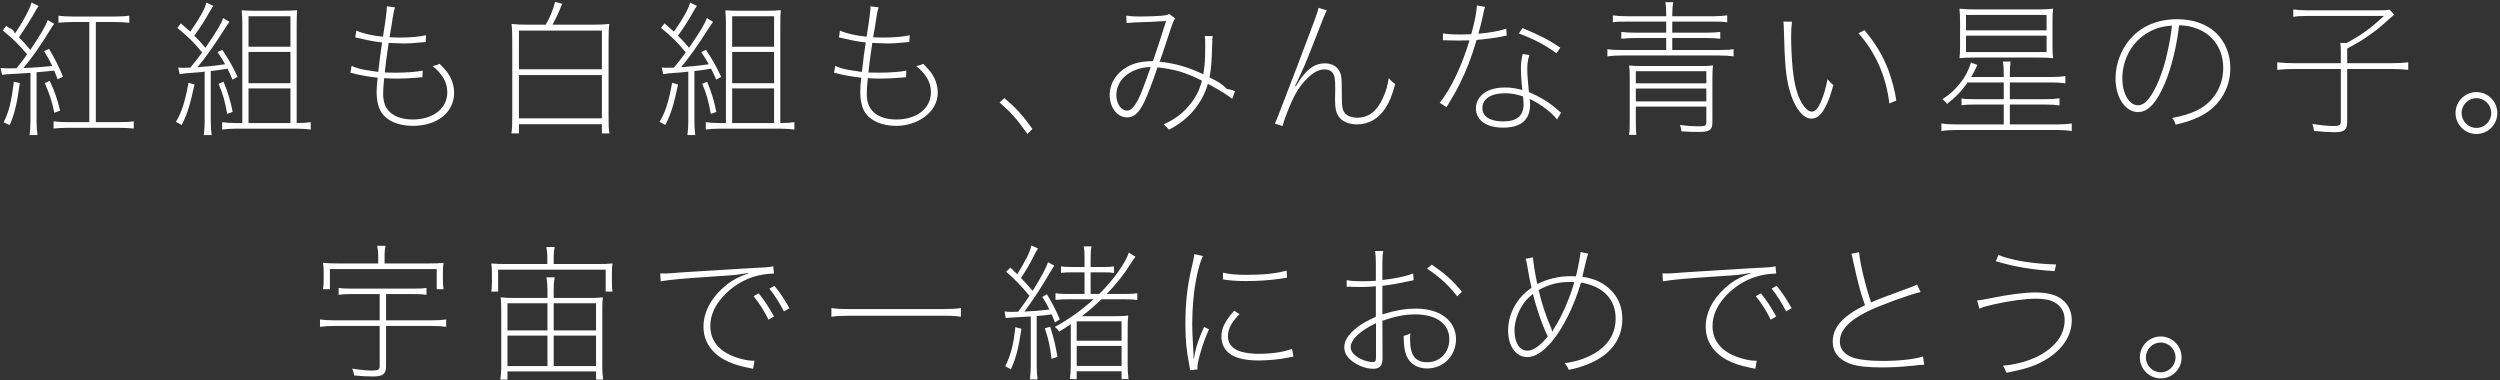 <svg 
 xmlns="http://www.w3.org/2000/svg"
 xmlns:xlink="http://www.w3.org/1999/xlink"
 width="638px" height="97px">
<rect width="100%" height="100%" fill="#333333" stroke="none"/>
<path fill-rule="evenodd"  fill="rgb(255, 255, 255)"
 d="M631.983,34.198 C629.034,34.198 626.653,31.779 626.653,28.830 C626.653,25.919 629.034,23.500 631.983,23.500 C634.932,23.500 637.314,25.881 637.314,28.868 C637.314,31.817 634.932,34.198 631.983,34.198 ZM631.983,25.050 C629.904,25.050 628.203,26.751 628.203,28.830 C628.203,30.947 629.904,32.648 631.983,32.648 C634.062,32.648 635.764,30.947 635.764,28.830 C635.764,26.751 634.062,25.050 631.983,25.050 ZM599.004,17.602 L599.004,31.023 C599.004,33.140 598.286,33.745 595.791,33.745 C594.430,33.745 592.728,33.631 590.536,33.404 C590.460,32.724 590.347,32.308 590.120,31.628 C592.502,32.006 594.127,32.157 595.602,32.157 C597.000,32.157 597.378,31.930 597.378,31.023 L597.378,17.602 L585.546,17.602 C583.806,17.602 582.597,17.678 581.160,17.829 L581.160,15.901 C582.597,16.052 583.731,16.128 585.621,16.128 L597.378,16.128 L597.378,13.255 C597.378,12.499 597.341,11.667 597.265,10.949 L598.891,10.949 C602.747,8.869 604.977,7.244 608.380,4.068 L588.721,4.068 C587.398,4.068 586.150,4.144 585.243,4.295 L585.243,2.405 C586.188,2.556 587.360,2.632 588.797,2.632 L607.094,2.632 C608.493,2.632 609.211,2.594 609.854,2.481 L610.988,3.728 C610.119,4.484 610.005,4.598 609.665,4.900 C607.056,7.244 606.641,7.584 604.788,8.869 C602.898,10.230 601.688,10.949 599.004,12.385 L599.004,16.128 L610.270,16.128 C612.198,16.128 613.294,16.052 614.580,15.901 L614.580,17.829 C613.256,17.678 612.160,17.602 610.270,17.602 L599.004,17.602 ZM555.232,31.817 C554.929,30.909 554.816,30.683 554.324,30.115 C557.084,29.586 558.861,29.019 560.638,28.187 C564.834,26.146 567.367,22.063 567.367,17.375 C567.367,12.688 564.910,8.945 560.789,7.357 C559.277,6.752 558.105,6.526 556.101,6.450 C555.572,11.440 554.135,17.375 552.472,21.269 C550.355,26.259 548.162,28.603 545.629,28.603 C542.378,28.603 539.883,24.861 539.883,20.022 C539.883,17.111 540.790,14.086 542.378,11.629 C545.213,7.244 549.863,4.900 555.610,4.900 C559.655,4.900 563.171,6.148 565.552,8.416 C567.896,10.684 569.182,13.860 569.182,17.375 C569.182,22.970 566.006,27.734 560.751,30.040 C559.126,30.758 557.727,31.212 555.232,31.817 ZM548.313,8.227 C544.155,10.571 541.622,15.032 541.622,20.022 C541.622,23.878 543.361,26.864 545.592,26.864 C546.574,26.864 547.444,26.335 548.351,25.201 C550.204,22.857 551.943,18.585 553.039,13.746 C553.720,10.608 554.022,8.907 554.287,6.526 C551.867,6.715 550.090,7.206 548.313,8.227 ZM512.046,95.128 C511.630,94.107 511.554,93.956 511.176,93.314 C514.390,93.049 517.414,92.217 519.909,91.007 C524.446,88.739 526.903,85.488 526.903,81.632 C526.903,79.666 525.996,78.078 524.332,77.171 C523.198,76.528 521.686,76.226 519.645,76.226 C516.847,76.226 513.180,76.717 508.870,77.663 C507.018,78.078 506.186,78.343 505.128,78.759 L504.560,76.680 C505.430,76.604 505.430,76.604 508.114,76.075 C512.802,75.130 516.620,74.638 519.418,74.638 C522.178,74.638 524.181,75.092 525.693,76.037 C527.659,77.285 528.718,79.250 528.718,81.708 C528.718,85.526 526.525,88.966 522.556,91.499 C519.720,93.276 517.414,94.070 512.046,95.128 ZM524.710,67.493 L524.332,69.194 C518.473,68.816 514.163,68.098 509.324,66.661 L510.004,65.074 C513.331,66.435 518.813,67.342 524.710,67.493 ZM498.999,33.178 C497.827,33.178 496.617,33.253 495.445,33.442 L495.445,31.514 C496.466,31.665 497.562,31.741 499.037,31.741 L511.361,31.741 L511.361,26.675 L503.800,26.675 C502.326,26.675 501.532,26.713 500.587,26.864 L500.587,25.125 C501.494,25.277 502.288,25.314 503.800,25.314 L511.361,25.314 L511.361,21.042 L502.137,21.042 C500.549,23.311 498.961,24.936 496.882,26.524 C496.504,25.995 496.239,25.730 495.710,25.314 C497.562,24.105 498.810,23.008 500.171,21.307 C501.494,19.682 502.250,18.207 503.006,15.977 L504.632,16.582 C503.951,18.018 503.687,18.547 503.044,19.644 L511.361,19.644 L511.361,18.850 C511.361,17.716 511.286,16.733 511.172,15.712 L513.100,15.712 C512.949,16.695 512.911,17.640 512.911,18.850 L512.911,19.644 L523.648,19.644 C525.047,19.644 526.067,19.568 527.088,19.417 L527.088,21.269 C526.030,21.118 524.971,21.042 523.648,21.042 L512.911,21.042 L512.911,25.314 L522.060,25.314 C523.497,25.314 524.555,25.239 525.576,25.088 L525.576,26.902 C524.517,26.751 523.421,26.675 522.022,26.675 L512.911,26.675 L512.911,31.741 L525.122,31.741 C526.597,31.741 527.693,31.665 528.714,31.514 L528.714,33.442 C527.504,33.253 526.332,33.178 525.122,33.178 L498.999,33.178 ZM523.950,14.843 C523.043,14.729 521.984,14.691 520.245,14.691 L503.725,14.691 C502.061,14.691 500.927,14.729 500.058,14.843 C500.171,14.086 500.209,13.104 500.209,11.554 L500.209,5.807 C500.209,4.220 500.171,3.237 500.058,2.216 C501.192,2.329 502.364,2.405 503.687,2.405 L520.283,2.405 C521.720,2.405 522.892,2.329 523.950,2.216 C523.837,3.123 523.799,3.841 523.799,5.391 L523.799,11.516 C523.799,13.141 523.837,13.935 523.950,14.843 ZM522.287,3.804 L501.721,3.804 L501.721,7.735 L522.287,7.735 L522.287,3.804 ZM522.287,9.096 L501.721,9.096 L501.721,13.293 L522.287,13.293 L522.287,9.096 ZM480.152,93.767 C476.636,93.767 473.952,93.465 472.251,92.860 C469.227,91.801 467.714,89.873 467.714,87.114 C467.714,84.808 468.848,82.691 471.041,80.914 C472.478,79.742 473.650,79.024 475.956,77.889 C474.822,74.714 474.292,72.786 473.045,67.191 C472.667,65.338 472.667,65.338 472.478,64.771 L474.444,64.355 C474.595,66.851 476.145,73.353 477.506,77.171 C479.698,76.226 479.698,76.226 486.881,73.580 C488.205,73.126 488.620,72.937 489.225,72.597 L490.133,74.525 C487.070,75.243 479.358,78.078 476.523,79.515 C471.722,81.897 469.529,84.316 469.529,87.227 C469.529,89.193 470.852,90.667 473.347,91.423 C474.784,91.839 477.468,92.104 480.492,92.104 C484.764,92.104 488.772,91.650 490.775,90.970 L491.040,93.087 C490.322,93.087 490.322,93.087 488.356,93.314 C484.802,93.654 482.836,93.767 480.152,93.767 ZM474.296,8.491 L475.808,7.698 C478.681,11.138 480.458,14.124 481.894,17.829 C482.802,20.286 483.633,23.349 483.936,25.655 L482.159,26.411 C481.365,19.568 478.681,13.444 474.296,8.491 ZM462.236,30.267 C460.043,30.267 457.850,27.318 456.641,22.819 C455.771,19.606 455.469,16.355 455.242,7.584 C455.204,6.450 455.204,6.185 455.128,5.505 L457.321,5.543 C457.170,6.601 457.094,7.660 457.094,9.512 C457.094,11.629 457.246,14.956 457.472,17.338 C457.888,21.572 458.644,24.445 460.005,26.600 C460.799,27.809 461.631,28.490 462.349,28.490 C463.143,28.490 463.824,27.847 464.466,26.486 C465.336,24.634 465.865,22.819 466.394,20.211 C466.999,20.967 467.226,21.194 467.869,21.723 C466.961,24.936 466.621,25.844 465.676,27.583 C464.731,29.397 463.635,30.267 462.236,30.267 ZM455.827,79.477 C454.731,77.322 453.521,75.432 452.122,73.655 L453.407,72.937 C454.844,74.714 456.054,76.528 457.226,78.645 L455.827,79.477 ZM448.077,70.631 C445.204,71.538 442.444,73.315 440.402,75.546 C438.134,78.003 437.038,80.536 437.038,83.220 C437.038,87.265 439.684,90.138 444.599,91.499 C446.073,91.915 447.132,92.066 448.304,92.066 L447.963,94.107 C447.548,94.032 447.396,93.994 446.829,93.881 C443.994,93.314 442.255,92.709 440.402,91.688 C437.076,89.760 435.299,86.887 435.299,83.371 C435.299,79.893 436.962,76.491 440.100,73.617 C441.726,72.105 443.238,71.160 445.242,70.329 C445.657,70.177 445.998,70.064 446.754,69.761 L446.716,69.648 C443.767,70.177 443.767,70.177 438.474,70.518 C430.309,71.047 426.226,71.425 424.373,71.803 L424.260,69.761 L425.621,69.799 C426.037,69.799 426.528,69.761 427.662,69.686 C429.212,69.535 429.212,69.535 445.922,68.514 C451.442,68.249 452.311,68.174 453.105,67.947 L453.294,69.799 C451.252,69.875 449.665,70.139 448.077,70.631 ZM413.870,14.162 C412.358,14.162 411.300,14.238 410.203,14.389 L410.203,12.536 C410.997,12.688 411.980,12.763 413.870,12.763 L425.212,12.763 L425.212,9.701 L417.235,9.701 C416.025,9.701 414.891,9.777 413.757,9.890 L413.757,8.151 C414.853,8.265 415.950,8.340 417.235,8.340 L425.212,8.340 L425.212,5.505 L415.269,5.505 C413.454,5.505 412.509,5.543 411.602,5.694 L411.602,3.917 C412.585,4.068 413.681,4.144 415.269,4.144 L425.212,4.144 L425.212,3.804 C425.212,2.178 425.174,1.422 424.985,0.553 L427.026,0.553 C426.837,1.535 426.762,2.329 426.762,3.804 L426.762,4.144 L437.120,4.144 C438.708,4.144 439.767,4.068 440.787,3.917 L440.787,5.694 C439.842,5.543 438.935,5.505 437.120,5.505 L426.762,5.505 L426.762,8.340 L435.608,8.340 C436.893,8.340 437.914,8.265 439.011,8.151 L439.011,9.890 C437.914,9.777 436.818,9.701 435.608,9.701 L426.762,9.701 L426.762,12.763 L438.746,12.763 C440.636,12.763 441.619,12.688 442.413,12.536 L442.413,14.389 C441.354,14.238 440.258,14.162 438.746,14.162 L413.870,14.162 ZM403.810,70.631 C407.023,71.085 409.480,72.294 411.371,74.336 C413.147,76.226 414.017,78.608 414.017,81.443 C414.017,85.412 412.164,88.777 408.724,91.121 C406.607,92.557 403.356,93.843 400.331,94.372 C400.067,93.692 399.916,93.427 399.273,92.671 C402.411,92.331 405.662,91.159 407.968,89.495 C410.803,87.492 412.316,84.656 412.316,81.330 C412.316,76.377 409.178,73.088 403.469,72.105 C401.692,78.154 398.933,83.711 395.984,87.227 C393.716,89.873 391.712,91.121 389.746,91.121 C386.873,91.121 384.869,88.361 384.869,84.354 C384.869,81.897 385.625,79.364 387.062,77.247 C388.007,75.772 389.066,74.714 390.842,73.428 C390.427,71.652 390.200,70.518 389.784,67.985 C389.557,66.624 389.557,66.624 389.330,66.057 L391.221,65.679 C391.258,66.813 391.788,70.102 392.317,72.483 C394.963,71.160 397.836,70.480 400.823,70.480 C401.088,70.480 401.579,70.480 402.184,70.518 C402.827,67.833 403.280,65.338 403.356,64.318 L405.322,64.733 C405.095,65.263 405.057,65.376 404.641,67.115 L403.810,70.631 ZM391.221,75.016 C389.822,76.075 389.028,77.020 388.196,78.419 C387.138,80.271 386.495,82.464 386.495,84.241 C386.495,87.416 387.780,89.495 389.784,89.495 C391.258,89.495 393.111,88.210 395.001,85.866 C393.527,82.842 392.090,78.683 391.221,75.016 ZM400.558,71.954 C397.647,71.954 395.077,72.635 392.657,74.033 C393.413,77.322 394.510,80.649 395.833,83.673 C396.022,84.165 396.060,84.278 396.135,84.619 L396.211,84.619 C396.362,84.203 396.400,84.089 396.627,83.749 C398.441,81.065 400.634,76.037 401.768,71.992 C401.163,71.954 401.012,71.954 400.558,71.954 ZM390.365,25.239 C390.441,25.881 390.479,26.184 390.479,26.675 C390.479,30.569 388.173,32.573 383.598,32.573 C379.288,32.573 376.642,30.683 376.642,27.583 C376.642,25.579 378.079,23.727 380.271,22.933 C381.481,22.517 382.615,22.328 384.090,22.328 C385.564,22.328 386.887,22.517 388.513,22.970 C388.286,21.345 388.135,18.774 388.135,17.413 C388.135,16.166 388.248,15.334 388.588,13.784 L390.290,14.049 C389.874,15.485 389.760,16.241 389.760,17.640 C389.760,18.925 389.912,20.778 390.176,23.500 C393.390,24.899 395.582,26.259 397.737,28.225 C398.077,28.528 398.115,28.566 398.380,28.755 L397.359,30.494 C395.998,28.679 393.125,26.524 390.365,25.239 ZM388.664,24.596 C386.925,24.029 385.677,23.802 384.014,23.802 C380.536,23.802 378.305,25.239 378.305,27.545 C378.305,29.737 380.234,30.985 383.636,30.985 C387.114,30.985 388.815,29.548 388.815,26.637 C388.815,26.108 388.702,24.634 388.664,24.596 ZM387.605,8.529 L388.551,7.168 C392.860,8.945 395.355,10.230 398.191,12.158 L397.208,13.595 C394.259,11.440 391.499,10.004 387.605,8.529 ZM383.144,9.361 C381.557,9.663 379.024,10.004 376.831,10.193 C375.508,14.691 374.298,17.829 372.597,21.231 C371.576,23.311 371.463,23.500 369.157,27.356 L367.418,26.222 C370.140,22.933 373.088,16.771 375.016,10.306 C374.223,10.306 373.088,10.344 372.219,10.344 C371.274,10.344 369.951,10.306 369.497,10.306 C369.081,10.268 368.779,10.268 368.665,10.268 C368.590,10.268 368.401,10.268 368.212,10.268 L368.249,8.529 C369.497,8.718 370.518,8.794 372.635,8.794 C373.504,8.794 374.185,8.794 375.470,8.718 C376.415,5.240 376.793,3.237 376.907,1.384 L378.986,1.762 C378.797,2.367 378.759,2.367 378.419,4.068 C378.079,5.580 377.852,6.601 377.285,8.605 C380.082,8.378 382.540,7.924 384.392,7.319 L384.505,9.096 C384.090,9.134 384.090,9.134 383.144,9.361 ZM371.874,75.621 C369.795,72.899 367.224,70.518 364.162,68.552 L365.409,67.531 C368.963,69.988 370.664,71.538 373.084,74.449 L371.874,75.621 ZM364.237,94.032 C361.667,94.032 359.739,92.822 358.869,90.629 C358.453,89.571 358.227,87.908 358.227,86.131 C358.227,86.055 358.227,85.866 358.227,85.715 C359.134,85.488 359.323,85.412 359.928,85.034 C359.852,85.828 359.852,86.206 359.852,86.622 C359.852,90.667 361.175,92.444 364.200,92.444 C367.489,92.444 369.870,89.987 369.870,86.584 C369.870,82.653 366.581,80.233 361.175,80.233 C358.567,80.233 356.185,80.687 352.783,81.859 L352.820,90.365 L352.820,91.461 C352.820,93.314 352.102,94.107 350.439,94.107 C348.737,94.107 346.809,93.427 345.297,92.331 C343.747,91.234 343.067,90.062 343.067,88.588 C343.067,87.000 343.974,85.526 345.902,83.900 C347.225,82.766 348.737,81.934 351.119,80.838 L351.119,73.050 C350.817,73.088 350.817,73.088 349.720,73.164 C349.002,73.202 348.284,73.239 347.263,73.239 C346.696,73.239 345.562,73.202 345.108,73.202 C344.692,73.164 344.390,73.164 344.277,73.164 C344.163,73.164 343.936,73.164 343.672,73.202 L343.672,71.500 C344.806,71.689 345.637,71.765 347.490,71.765 C348.284,71.765 349.002,71.765 349.683,71.727 C350.741,71.652 350.741,71.652 351.119,71.652 L351.119,67.266 C351.119,66.019 351.081,65.112 350.930,64.053 L353.009,64.053 C352.820,65.074 352.783,65.679 352.783,67.266 L352.783,71.463 C356.034,71.085 358.605,70.555 360.646,69.799 L360.759,71.500 C360.344,71.576 360.192,71.614 359.701,71.727 C357.017,72.332 354.748,72.710 352.783,72.937 L352.783,80.233 C356.034,79.213 358.642,78.759 361.402,78.759 C367.527,78.759 371.572,81.859 371.572,86.584 C371.572,90.781 368.358,94.032 364.237,94.032 ZM351.157,82.464 C346.961,84.505 344.692,86.660 344.692,88.664 C344.692,89.684 345.562,90.705 347.112,91.537 C348.095,92.028 349.418,92.406 350.287,92.406 C350.741,92.406 350.968,92.255 351.081,91.953 C351.119,91.764 351.157,91.650 351.157,90.440 L351.157,82.464 ZM346.264,31.741 C344.147,31.741 342.370,30.947 341.538,29.586 C340.934,28.603 340.707,27.545 340.707,25.503 C340.707,25.390 340.707,25.390 340.745,22.857 C340.745,22.706 340.745,22.555 340.745,22.366 C340.745,21.269 340.707,20.400 340.593,19.795 C340.367,18.434 339.459,17.716 338.023,17.716 C336.662,17.716 335.338,18.358 333.864,19.757 C331.709,21.799 330.348,23.991 328.798,27.923 C327.853,30.305 327.551,31.136 327.324,32.157 L325.358,31.552 C325.774,30.683 326.832,27.885 331.331,16.166 C335.414,5.467 336.284,3.085 336.510,1.989 L338.628,2.670 C338.136,3.501 338.136,3.501 334.242,13.482 C333.335,15.788 332.730,17.224 331.558,19.719 L330.499,21.950 L330.688,22.025 C331.558,20.627 331.785,20.249 332.314,19.568 C334.129,17.224 335.943,16.166 338.060,16.166 C339.913,16.166 341.312,16.960 341.954,18.434 C342.295,19.152 342.370,19.795 342.408,21.610 L342.446,25.012 C342.446,27.280 342.597,28.036 343.164,28.792 C343.731,29.548 344.979,30.040 346.340,30.040 C349.251,30.040 351.406,28.414 352.918,25.012 C353.712,23.349 354.128,21.799 354.392,19.946 C355.035,20.664 355.262,20.891 356.056,21.458 C355.224,24.445 354.619,25.957 353.560,27.583 C351.821,30.305 349.288,31.741 346.264,31.741 ZM328.450,70.858 C327.996,70.933 327.996,70.933 327.051,71.085 C324.367,71.500 321.229,71.727 317.902,71.727 C315.596,71.727 313.744,71.576 312.080,71.311 L312.118,69.572 C313.668,69.988 315.483,70.139 318.356,70.139 C322.477,70.139 325.728,69.799 328.336,69.043 L328.450,70.858 ZM308.253,21.383 C306.779,26.486 303.263,30.607 298.311,33.102 C297.819,32.497 297.630,32.308 296.950,31.741 C299.747,30.456 301.448,29.208 303.225,27.205 C305.002,25.163 306.098,23.122 306.741,20.589 C302.507,18.472 299.974,17.716 295.400,17.186 C294.114,21.005 292.791,24.445 291.959,26.146 C290.674,28.792 289.351,29.964 287.688,29.964 C285.117,29.964 283.189,27.469 283.189,24.180 C283.189,21.345 284.852,18.661 287.574,17.111 C289.464,16.052 291.355,15.636 294.228,15.599 C295.551,11.743 295.740,11.213 297.592,5.354 C293.963,5.580 293.963,5.580 289.389,5.732 C288.595,5.770 288.255,5.807 287.498,5.883 L287.423,3.993 C288.406,4.144 289.313,4.220 291.014,4.220 C292.867,4.220 295.929,4.106 297.025,3.955 C297.668,3.879 298.008,3.804 298.348,3.539 L299.898,4.673 C299.445,5.316 299.331,5.618 297.819,10.193 C296.874,13.141 296.534,14.124 295.929,15.750 C299.747,16.128 303.339,17.149 307.081,18.963 C307.459,16.846 307.573,14.994 307.573,12.007 C307.573,10.268 307.573,9.966 307.459,9.210 L309.501,9.210 C309.388,9.815 309.350,9.966 309.350,11.440 C309.236,15.750 309.085,17.564 308.669,19.757 C311.013,20.929 311.883,21.421 313.1,22.706 C314.302,22.895 314.605,23.046 315.172,23.273 L314.453,25.239 C313.281,24.256 311.467,23.122 308.253,21.383 ZM286.894,19.644 C285.646,20.778 284.890,22.555 284.890,24.256 C284.890,26.448 286.100,28.225 287.612,28.225 C288.557,28.225 289.389,27.394 290.447,25.428 C291.090,24.180 291.884,22.177 293.661,17.111 C291.090,17.111 288.595,18.056 286.894,19.644 ZM281.653,68.136 C282.863,68.136 283.657,68.098 284.299,67.985 L284.299,69.648 C283.505,69.535 282.712,69.497 281.653,69.497 L278.326,69.497 L278.326,75.016 L280.519,75.016 C284.110,71.500 287.248,67.077 288.080,64.469 L289.781,65.527 C289.365,66.057 289.176,66.283 288.609,67.191 C286.757,70.139 285.018,72.332 282.447,75.016 L287.059,75.016 C288.571,75.016 289.327,74.978 290.235,74.827 L290.235,76.566 C289.290,76.415 288.534,76.377 287.059,76.377 L281.086,76.377 C279.460,77.927 278.062,79.175 276.096,80.687 L284.564,80.687 C286.114,80.687 287.021,80.649 287.929,80.536 C287.815,81.443 287.777,82.237 287.777,83.560 L287.777,93.200 C287.777,94.448 287.853,95.582 288.004,96.754 L286.227,96.754 L286.227,94.750 L274.773,94.750 L274.773,96.754 L273.034,96.754 C273.185,95.695 273.260,94.485 273.260,93.200 L273.260,82.728 C271.975,83.598 271.597,83.825 270.312,84.619 C269.971,84.127 269.707,83.825 269.177,83.447 C272.882,81.405 275.907,79.250 279.082,76.377 L272.580,76.377 C271.219,76.377 270.387,76.415 269.366,76.528 L269.366,74.827 C270.274,74.978 271.068,75.016 272.580,75.016 L276.776,75.016 L276.776,69.497 L273.487,69.497 C272.429,69.497 271.559,69.535 270.765,69.648 L270.765,67.985 C271.521,68.098 272.315,68.136 273.449,68.136 L276.776,68.136 L276.776,66.057 C276.776,64.507 276.738,63.751 276.549,62.881 L278.553,62.881 C278.364,63.788 278.326,64.431 278.326,66.019 L278.326,68.136 L281.653,68.136 ZM274.773,93.389 L286.227,93.389 L286.227,88.286 L274.773,88.286 L274.773,93.389 ZM274.773,86.962 L286.227,86.962 L286.227,82.010 L274.773,82.010 L274.773,86.962 ZM261.427,79.515 C264.225,79.364 265.435,79.288 267.816,78.986 C267.212,77.776 266.909,77.209 266.002,75.772 L267.174,75.092 C268.686,77.625 269.442,79.099 270.463,81.519 L269.215,82.275 C268.837,81.292 268.724,80.989 268.384,80.233 C266.607,80.460 266.380,80.498 264.565,80.649 L264.565,93.125 C264.565,94.637 264.641,95.771 264.792,96.829 L262.826,96.829 C262.977,95.733 263.053,94.599 263.053,93.125 L263.053,80.763 C262.184,80.800 262.032,80.838 261.541,80.838 C258.025,81.027 258.025,81.027 257.760,81.065 C257.118,81.103 256.966,81.141 256.664,81.178 L256.362,79.477 C256.891,79.553 257.458,79.591 257.987,79.591 C258.554,79.591 258.554,79.591 259.840,79.553 C261.616,77.133 261.616,77.133 262.713,75.470 C260.596,72.937 258.932,71.198 256.777,69.346 L257.836,68.287 C258.743,69.157 258.895,69.270 259.613,69.988 C261.730,66.586 262.902,64.204 263.204,62.654 L264.905,63.410 C264.527,63.977 264.452,64.053 263.469,66.019 C262.713,67.531 261.768,69.119 260.558,70.933 C261.957,72.408 262.373,72.861 263.545,74.222 C265.888,70.442 267.023,68.287 267.438,66.926 L269.064,67.796 C268.837,68.098 268.610,68.438 268.195,69.157 C265.473,73.769 263.771,76.377 261.427,79.515 ZM255.088,26.146 L256.297,25.050 C259.322,27.545 260.947,29.359 263.480,32.913 L262.195,34.198 C259.586,30.456 258.036,28.717 255.088,26.146 ZM216.865,80.573 C214.786,80.573 213.198,80.649 212.177,80.838 L212.177,78.608 C213.198,78.797 214.710,78.872 216.865,78.872 L240.606,78.872 C242.686,78.872 244.236,78.797 245.219,78.608 L245.219,80.838 C244.009,80.649 242.988,80.573 240.606,80.573 L216.865,80.573 ZM228.762,32.119 C225.019,32.119 222.108,30.834 220.672,28.566 C219.954,27.356 219.538,25.579 219.538,23.462 C219.538,22.366 219.613,21.383 219.802,19.833 C217.723,19.606 215.530,19.228 213.905,18.812 C213.338,18.661 213.262,18.623 212.846,18.585 L213.149,16.808 C214.094,17.262 215.077,17.564 216.551,17.829 C217.118,17.943 217.118,17.943 219.197,18.245 C219.613,18.321 219.613,18.321 219.954,18.358 C220.218,15.939 220.634,12.726 220.936,10.835 C220.558,10.760 220.558,10.760 219.197,10.608 C218.366,10.495 216.740,10.155 215.190,9.777 C214.510,9.626 214.510,9.626 214.094,9.550 L214.358,7.811 C215.946,8.529 218.706,9.172 221.163,9.361 C221.882,4.824 222.146,2.707 222.146,1.611 L224.225,1.876 C223.999,2.556 223.885,3.048 223.658,4.446 C223.583,4.787 223.583,4.787 223.280,6.904 C223.129,7.773 223.054,8.151 222.827,9.512 C223.810,9.550 224.528,9.588 225.435,9.588 C228.157,9.588 230.577,9.361 232.165,8.983 L232.051,10.722 C228.308,11.062 227.704,11.100 226.532,11.100 C226.002,11.100 225.171,11.062 222.600,10.949 C221.957,15.447 221.806,16.657 221.617,18.510 C223.167,18.547 223.734,18.547 224.566,18.547 C227.136,18.547 230.010,18.321 231.295,18.018 L231.219,19.719 C230.841,19.719 230.728,19.719 230.236,19.795 C228.384,19.946 226.532,20.060 224.944,20.060 C223.847,20.060 223.280,20.060 221.466,19.946 C221.428,20.249 221.428,20.249 221.390,20.778 C221.277,21.799 221.201,23.235 221.201,23.916 C221.201,26.108 221.806,27.658 223.091,28.755 C224.415,29.889 226.380,30.494 228.762,30.494 C233.979,30.494 237.571,27.658 237.571,23.538 C237.571,21.042 236.399,18.963 233.828,16.846 C234.622,16.695 234.924,16.619 235.605,16.279 C236.512,17.186 236.852,17.602 237.382,18.207 C238.629,19.795 239.310,21.723 239.310,23.689 C239.310,28.679 234.1,32.119 228.762,32.119 ZM183.519,32.837 C182.158,32.837 181.100,32.913 180.117,33.064 L180.117,31.174 C181.100,31.325 182.121,31.401 183.557,31.401 L185.258,31.401 L185.258,6.526 C185.258,4.900 185.221,3.841 185.107,2.632 C186.128,2.707 187.111,2.745 188.888,2.745 L195.012,2.745 C197.091,2.745 198.263,2.707 199.246,2.594 C199.171,3.728 199.133,4.522 199.133,6.979 L199.133,31.401 C200.834,31.401 201.703,31.325 202.724,31.174 L202.724,33.064 C201.666,32.913 200.683,32.837 199.208,32.837 L183.519,32.837 ZM197.545,4.144 L186.846,4.144 L186.846,11.932 L197.545,11.932 L197.545,4.144 ZM197.545,13.255 L186.846,13.255 L186.846,21.231 L197.545,21.231 L197.545,13.255 ZM197.545,22.555 L186.846,22.555 L186.846,31.401 L197.545,31.401 L197.545,22.555 ZM182.801,28.566 L181.402,29.057 C180.873,25.995 180.306,23.953 179.210,21.383 L180.457,20.853 C181.667,23.802 182.272,25.806 182.801,28.566 ZM180.155,12.726 C181.818,15.183 182.839,16.997 184.049,19.606 L182.763,20.324 C182.158,18.888 181.894,18.358 181.478,17.527 C179.134,17.905 179.134,17.905 177.206,18.132 L177.206,30.645 C177.206,32.157 177.282,33.404 177.433,34.463 L175.429,34.463 C175.580,33.367 175.656,32.119 175.656,30.645 L175.656,18.283 C174.333,18.434 173.690,18.510 172.858,18.547 C170.363,18.736 170.363,18.736 169.267,18.925 L168.889,17.224 C169.418,17.300 169.569,17.300 170.288,17.300 C170.855,17.300 171.271,17.300 171.989,17.262 C173.350,15.599 173.803,15.032 175.013,13.368 C172.707,10.608 171.611,9.550 168.700,7.130 L169.569,5.959 C170.817,7.017 171.271,7.433 171.989,8.076 C174.371,4.673 175.694,2.292 176.110,0.666 L177.849,1.498 C177.508,2.027 177.357,2.216 176.941,2.972 C175.429,5.656 174.673,6.790 173.010,9.096 C174.182,10.268 174.597,10.722 175.845,12.196 C178.907,7.735 179.852,6.110 180.382,4.598 L181.969,5.580 C181.705,5.921 181.478,6.261 180.986,7.017 C177.924,11.818 175.732,14.918 173.803,17.149 C176.601,16.960 178.075,16.808 180.873,16.393 C180.230,15.221 179.890,14.691 178.945,13.293 L180.155,12.726 ZM173.047,21.572 C171.951,26.751 171.195,29.170 169.796,31.892 L168.322,31.098 C169.796,28.603 170.590,26.184 171.535,21.118 L173.047,21.572 ZM156.309,74.411 L154.570,74.411 L154.570,68.816 L127.124,68.816 L127.124,74.411 L125.385,74.411 C125.498,73.655 125.536,72.975 125.536,71.878 L125.536,69.686 C125.536,68.703 125.498,67.985 125.385,67.229 C126.557,67.342 127.502,67.380 129.014,67.380 L139.675,67.380 L139.675,65.376 C139.675,64.582 139.600,63.864 139.411,63.032 L141.565,63.032 C141.376,63.864 141.301,64.544 141.301,65.376 L141.301,67.380 L152.680,67.380 C154.192,67.380 155.137,67.342 156.309,67.229 C156.196,67.985 156.158,68.627 156.158,69.686 L156.158,71.878 C156.158,73.013 156.196,73.693 156.309,74.411 ZM155.531,34.047 L153.603,34.047 L153.603,31.703 L132.432,31.703 L132.432,34.047 L130.504,34.047 C130.693,32.951 130.731,31.968 130.731,29.662 L130.731,10.797 C130.731,8.567 130.693,7.395 130.542,6.110 C131.865,6.261 132.961,6.299 134.965,6.299 L139.275,6.299 C140.409,4.333 141.165,2.481 141.656,0.477 L143.471,0.968 C143.357,1.233 143.357,1.233 143.168,1.687 C142.564,3.237 141.807,4.862 140.976,6.299 L150.994,6.299 C152.998,6.299 154.132,6.261 155.493,6.110 C155.342,7.357 155.304,8.491 155.304,10.797 L155.304,29.737 C155.304,32.081 155.342,33.026 155.531,34.047 ZM153.603,7.811 L132.432,7.811 L132.432,17.678 L153.603,17.678 L153.603,7.811 ZM153.603,19.152 L132.432,19.152 L132.432,30.191 L153.603,30.191 L153.603,19.152 ZM105.339,32.119 C101.597,32.119 98.686,30.834 97.249,28.566 C96.531,27.356 96.115,25.579 96.115,23.462 C96.115,22.366 96.190,21.383 96.380,19.833 C94.300,19.606 92.108,19.228 90.482,18.812 C89.915,18.661 89.839,18.623 89.423,18.585 L89.726,16.808 C90.671,17.262 91.654,17.564 93.128,17.829 C93.695,17.943 93.695,17.943 95.775,18.245 C96.190,18.321 96.190,18.321 96.531,18.358 C96.795,15.939 97.211,12.726 97.514,10.835 C97.136,10.760 97.136,10.760 95.775,10.608 C94.943,10.495 93.317,10.155 91.767,9.777 C91.087,9.626 91.087,9.626 90.671,9.550 L90.936,7.811 C92.523,8.529 95.283,9.172 97.741,9.361 C98.459,4.824 98.723,2.707 98.723,1.611 L100.803,1.876 C100.576,2.556 100.462,3.048 100.236,4.446 C100.160,4.787 100.160,4.787 99.858,6.904 C99.706,7.773 99.631,8.151 99.404,9.512 C100.387,9.550 101.105,9.588 102.012,9.588 C104.734,9.588 107.154,9.361 108.742,8.983 L108.628,10.722 C104.886,11.062 104.281,11.100 103.109,11.100 C102.580,11.100 101.748,11.062 99.177,10.949 C98.534,15.447 98.383,16.657 98.194,18.510 C99.744,18.547 100.311,18.547 101.143,18.547 C103.714,18.547 106.587,18.321 107.872,18.018 L107.797,19.719 C107.419,19.719 107.305,19.719 106.814,19.795 C104.961,19.946 103.109,20.060 101.521,20.060 C100.425,20.060 99.858,20.060 98.043,19.946 C98.005,20.249 98.005,20.249 97.967,20.778 C97.854,21.799 97.778,23.235 97.778,23.916 C97.778,26.108 98.383,27.658 99.669,28.755 C100.992,29.889 102.958,30.494 105.339,30.494 C110.556,30.494 114.148,27.658 114.148,23.538 C114.148,21.042 112.976,18.963 110.405,16.846 C111.199,16.695 111.501,16.619 112.182,16.279 C113.089,17.186 113.430,17.602 113.959,18.207 C115.206,19.795 115.887,21.723 115.887,23.689 C115.887,28.679 111.577,32.119 105.339,32.119 ZM96.515,65.074 C96.515,64.280 96.440,63.562 96.251,62.730 L98.406,62.730 C98.217,63.562 98.141,64.242 98.141,65.074 L98.141,67.229 L109.558,67.229 C111.070,67.229 112.015,67.191 113.187,67.077 C113.074,67.833 113.036,68.476 113.036,69.535 L113.036,71.274 C113.036,72.408 113.074,73.088 113.187,73.807 L111.448,73.807 L111.448,68.665 L84.191,68.665 L84.191,73.807 L82.452,73.807 C82.565,73.050 82.603,72.370 82.603,71.274 L82.603,69.535 C82.603,68.552 82.565,67.833 82.452,67.077 C83.624,67.191 84.569,67.229 86.081,67.229 L96.515,67.229 L96.515,65.074 ZM96.893,81.745 L96.893,75.054 L89.635,75.054 C88.160,75.054 87.367,75.092 86.421,75.243 L86.421,73.466 C87.329,73.617 88.123,73.655 89.635,73.655 L105.664,73.655 C107.176,73.655 107.932,73.617 108.840,73.466 L108.840,75.243 C107.895,75.092 107.138,75.054 105.664,75.054 L98.519,75.054 L98.519,81.745 L110.201,81.745 C111.788,81.745 112.847,81.670 113.868,81.519 L113.868,83.409 C112.809,83.258 111.713,83.182 110.201,83.182 L98.519,83.182 L98.519,93.389 C98.519,95.431 97.763,96.073 95.230,96.073 C93.567,96.073 92.243,95.998 90.353,95.809 C90.278,95.090 90.164,94.675 89.862,94.070 C91.979,94.410 93.529,94.561 95.079,94.561 C96.478,94.561 96.893,94.296 96.893,93.427 L96.893,83.182 L85.325,83.182 C83.813,83.182 82.754,83.258 81.658,83.409 L81.658,81.519 C82.641,81.670 83.737,81.745 85.325,81.745 L96.893,81.745 ZM60.097,32.837 C58.736,32.837 57.677,32.913 56.694,33.064 L56.694,31.174 C57.677,31.325 58.698,31.401 60.134,31.401 L61.836,31.401 L61.836,6.526 C61.836,4.900 61.798,3.841 61.684,2.632 C62.705,2.707 63.688,2.745 65.465,2.745 L71.589,2.745 C73.668,2.745 74.840,2.707 75.823,2.594 C75.748,3.728 75.710,4.522 75.710,6.979 L75.710,31.401 C77.411,31.401 78.281,31.325 79.301,31.174 L79.301,33.064 C78.243,32.913 77.260,32.837 75.786,32.837 L60.097,32.837 ZM74.122,4.144 L63.423,4.144 L63.423,11.932 L74.122,11.932 L74.122,4.144 ZM74.122,13.255 L63.423,13.255 L63.423,21.231 L74.122,21.231 L74.122,13.255 ZM74.122,22.555 L63.423,22.555 L63.423,31.401 L74.122,31.401 L74.122,22.555 ZM59.378,28.566 L57.979,29.057 C57.450,25.995 56.883,23.953 55.787,21.383 L57.034,20.853 C58.244,23.802 58.849,25.806 59.378,28.566 ZM56.732,12.726 C58.395,15.183 59.416,16.997 60.626,19.606 L59.340,20.324 C58.736,18.888 58.471,18.358 58.055,17.527 C55.711,17.905 55.711,17.905 53.783,18.132 L53.783,30.645 C53.783,32.157 53.859,33.404 54.010,34.463 L52.006,34.463 C52.158,33.367 52.233,32.119 52.233,30.645 L52.233,18.283 C50.910,18.434 50.267,18.510 49.436,18.547 C46.940,18.736 46.940,18.736 45.844,18.925 L45.466,17.224 C45.995,17.300 46.147,17.300 46.865,17.300 C47.432,17.300 47.848,17.300 48.566,17.262 C49.927,15.599 50.381,15.032 51.590,13.368 C49.284,10.608 48.188,9.550 45.277,7.130 L46.147,5.959 C47.394,7.017 47.848,7.433 48.566,8.076 C50.948,4.673 52.271,2.292 52.687,0.666 L54.426,1.498 C54.086,2.027 53.934,2.216 53.518,2.972 C52.006,5.656 51.250,6.790 49.587,9.096 C50.759,10.268 51.175,10.722 52.422,12.196 C55.484,7.735 56.429,6.110 56.959,4.598 L58.547,5.580 C58.282,5.921 58.055,6.261 57.564,7.017 C54.501,11.818 52.309,14.918 50.381,17.149 C53.178,16.960 54.653,16.808 57.450,16.393 C56.808,15.221 56.467,14.691 55.522,13.293 L56.732,12.726 ZM49.625,21.572 C48.528,26.751 47.772,29.170 46.373,31.892 L44.899,31.098 C46.373,28.603 47.167,26.184 48.112,21.118 L49.625,21.572 ZM17.647,32.611 C16.135,32.611 14.812,32.686 13.678,32.800 L13.678,30.947 C14.623,31.098 15.908,31.174 17.610,31.174 L22.789,31.174 L22.789,5.618 L18.744,5.618 C17.383,5.618 16.022,5.694 14.925,5.807 L14.925,3.993 C15.833,4.144 17.156,4.220 18.706,4.220 L29.216,4.220 C30.766,4.220 32.089,4.144 32.996,3.993 L32.996,5.807 C31.938,5.694 30.577,5.618 29.216,5.618 L24.452,5.618 L24.452,31.174 L30.161,31.174 C31.824,31.174 33.261,31.098 34.130,30.947 L34.130,32.800 C32.996,32.686 31.597,32.611 30.161,32.611 L17.647,32.611 ZM13.867,28.792 C13.262,25.881 12.619,23.840 11.410,21.194 L12.695,20.627 C13.942,23.311 14.623,25.277 15.341,28.225 L13.867,28.792 ZM5.966,17.375 C9.179,17.224 9.708,17.186 13.338,16.846 C12.581,15.296 12.279,14.691 11.258,13.066 L12.506,12.461 C14.094,15.145 15.001,16.922 16.060,19.568 L14.699,20.249 C14.245,19.039 14.131,18.661 13.829,18.018 C12.808,18.132 11.296,18.283 9.330,18.434 L9.330,30.758 C9.330,32.195 9.406,33.442 9.557,34.463 L7.553,34.463 C7.705,33.367 7.780,32.119 7.780,30.645 L7.780,18.585 C5.890,18.699 4.983,18.774 4.340,18.812 C2.034,18.925 1.391,18.963 0.522,19.077 L0.144,17.338 C0.862,17.413 1.353,17.451 2.261,17.451 C2.752,17.451 2.979,17.451 4.227,17.413 C5.474,15.825 6.003,15.183 6.911,13.860 C4.869,11.440 3.546,10.117 0.711,7.773 L1.580,6.601 C2.790,7.622 3.206,7.1 3.811,8.567 C5.550,5.921 6.268,4.711 7.289,2.594 C7.667,1.838 7.856,1.384 8.045,0.628 L9.860,1.535 C9.368,2.254 9.368,2.254 8.234,4.220 C7.553,5.429 6.608,6.904 4.831,9.550 C5.966,10.684 6.457,11.176 7.742,12.726 C10.502,8.605 11.674,6.639 12.166,5.127 L13.829,6.072 C13.527,6.450 13.300,6.828 12.846,7.546 C10.200,11.856 8.385,14.427 5.966,17.375 ZM5.058,21.194 C4.340,26.486 3.735,28.944 2.488,31.930 L0.938,31.212 C2.299,28.452 2.903,25.995 3.546,20.853 L5.058,21.194 ZM127.918,79.213 C127.918,77.738 127.880,76.831 127.767,75.886 C128.750,75.999 129.657,76.037 131.169,76.037 L139.713,76.037 L139.713,74.071 C139.713,72.635 139.637,71.803 139.448,70.782 L141.565,70.782 C141.376,71.765 141.301,72.597 141.301,74.071 L141.301,76.037 L150.450,76.037 C151.962,76.037 152.869,75.999 153.852,75.886 C153.739,76.793 153.701,77.625 153.701,79.213 L153.701,93.692 C153.701,94.826 153.776,95.809 153.928,96.867 L152.113,96.867 L152.113,94.788 L129.506,94.788 L129.506,96.867 L127.691,96.867 C127.842,95.771 127.918,94.788 127.918,93.692 L127.918,79.213 ZM141.301,93.427 L152.113,93.427 L152.113,85.639 L141.301,85.639 L141.301,93.427 ZM141.301,84.316 L152.113,84.316 L152.113,77.398 L141.301,77.398 L141.301,84.316 ZM129.506,93.427 L139.713,93.427 L139.713,85.639 L129.506,85.639 L129.506,93.427 ZM129.506,84.316 L139.713,84.316 L139.713,77.398 L129.506,77.398 L129.506,84.316 ZM171.894,69.686 C173.444,69.535 173.444,69.535 190.154,68.514 C195.673,68.249 196.543,68.174 197.337,67.947 L197.526,69.799 C195.484,69.875 193.897,70.139 192.309,70.631 C189.436,71.538 186.676,73.315 184.634,75.546 C182.366,78.003 181.270,80.536 181.270,83.220 C181.270,87.265 183.916,90.138 188.831,91.499 C190.305,91.915 191.364,92.066 192.536,92.066 L192.195,94.107 C191.780,94.032 191.628,93.994 191.061,93.881 C188.226,93.314 186.487,92.709 184.634,91.688 C181.308,89.760 179.531,86.887 179.531,83.371 C179.531,79.893 181.194,76.491 184.332,73.617 C185.958,72.105 187.470,71.160 189.473,70.329 C189.889,70.177 190.230,70.064 190.986,69.761 L190.948,69.648 C187.999,70.177 187.999,70.177 182.706,70.518 C174.541,71.047 170.458,71.425 168.605,71.803 L168.492,69.761 L169.853,69.799 C170.269,69.799 170.760,69.761 171.894,69.686 ZM193.632,74.865 C195.031,76.604 196.354,78.608 197.526,80.763 L196.127,81.594 C195.031,79.326 193.670,77.247 192.309,75.583 L193.632,74.865 ZM197.639,72.937 C199.076,74.714 200.286,76.528 201.458,78.645 L200.059,79.477 C198.963,77.322 197.753,75.432 196.354,73.655 L197.639,72.937 ZM260.671,83.900 C259.877,89.079 259.348,91.121 257.987,94.259 L256.551,93.465 C258.025,90.365 258.630,88.021 259.121,83.484 L260.671,83.900 ZM269.858,91.083 L268.346,91.575 C267.968,88.361 267.590,86.584 266.645,83.787 L268.005,83.371 C268.951,86.395 269.366,88.021 269.858,91.083 ZM304.784,64.847 L306.977,65.338 C306.409,66.510 305.842,68.363 305.313,70.971 C304.633,74.374 304.255,78.381 304.255,82.766 C304.255,83.938 304.330,86.131 304.519,89.344 C304.557,89.836 304.595,90.554 304.595,91.461 L304.708,91.461 C304.746,91.159 304.746,91.159 304.935,90.138 C305.275,88.361 305.880,86.622 307.279,83.409 L308.527,84.051 C306.977,87.492 305.578,92.104 305.578,93.881 C305.578,93.956 305.578,94.107 305.616,94.259 L303.725,94.485 C303.650,93.918 303.612,93.729 303.498,93.087 C302.780,89.495 302.516,86.698 302.516,82.766 C302.516,77.133 302.969,73.088 304.255,67.644 C304.670,65.981 304.708,65.679 304.784,64.847 ZM316.314,80.158 C314.273,82.237 313.366,84.014 313.366,85.828 C313.366,87.303 314.046,88.437 315.445,89.231 C316.579,89.873 318.772,90.289 321.229,90.289 C324.669,90.289 327.845,89.798 329.735,89.004 L330.075,91.007 C329.622,91.083 329.546,91.083 328.866,91.234 C326.408,91.726 323.800,91.990 321.153,91.990 C318.016,91.990 315.634,91.461 314.122,90.478 C312.534,89.420 311.702,87.832 311.702,85.904 C311.702,83.787 312.609,81.934 314.953,79.288 L316.314,80.158 ZM415.912,19.908 C415.912,18.585 415.874,17.678 415.761,16.695 C416.554,16.808 417.273,16.846 418.596,16.846 L434.209,16.846 C435.570,16.846 436.326,16.808 437.158,16.695 C437.045,17.640 437.007,18.472 437.007,19.833 L437.007,31.136 C437.007,32.422 436.704,33.064 435.873,33.404 C435.343,33.593 434.776,33.669 433.226,33.669 C432.206,33.669 430.656,33.631 429.106,33.518 C429.030,32.913 428.954,32.535 428.728,31.892 C430.353,32.119 432.206,32.233 433.680,32.233 C435.230,32.233 435.457,32.081 435.457,31.023 L435.457,27.205 L417.462,27.205 L417.462,30.607 C417.462,32.384 417.500,33.745 417.613,34.425 L415.723,34.425 C415.874,33.631 415.912,32.989 415.912,30.418 L415.912,19.908 ZM417.462,25.881 L435.457,25.881 L435.457,22.592 L417.462,22.592 L417.462,25.881 ZM417.462,21.269 L435.457,21.269 L435.457,18.169 L417.462,18.169 L417.462,21.269 ZM449.400,74.865 C450.799,76.604 452.122,78.608 453.294,80.763 L451.895,81.594 C450.799,79.326 449.438,77.247 448.077,75.583 L449.400,74.865 ZM551.414,85.866 C554.363,85.866 556.744,88.248 556.744,91.234 C556.744,94.183 554.363,96.565 551.414,96.565 C548.465,96.565 546.083,94.145 546.083,91.197 C546.083,88.286 548.465,85.866 551.414,85.866 ZM547.633,91.197 C547.633,93.314 549.335,95.015 551.414,95.015 C553.493,95.015 555.194,93.314 555.194,91.197 C555.194,89.117 553.493,87.416 551.414,87.416 C549.335,87.416 547.633,89.117 547.633,91.197 Z"/>
</svg>